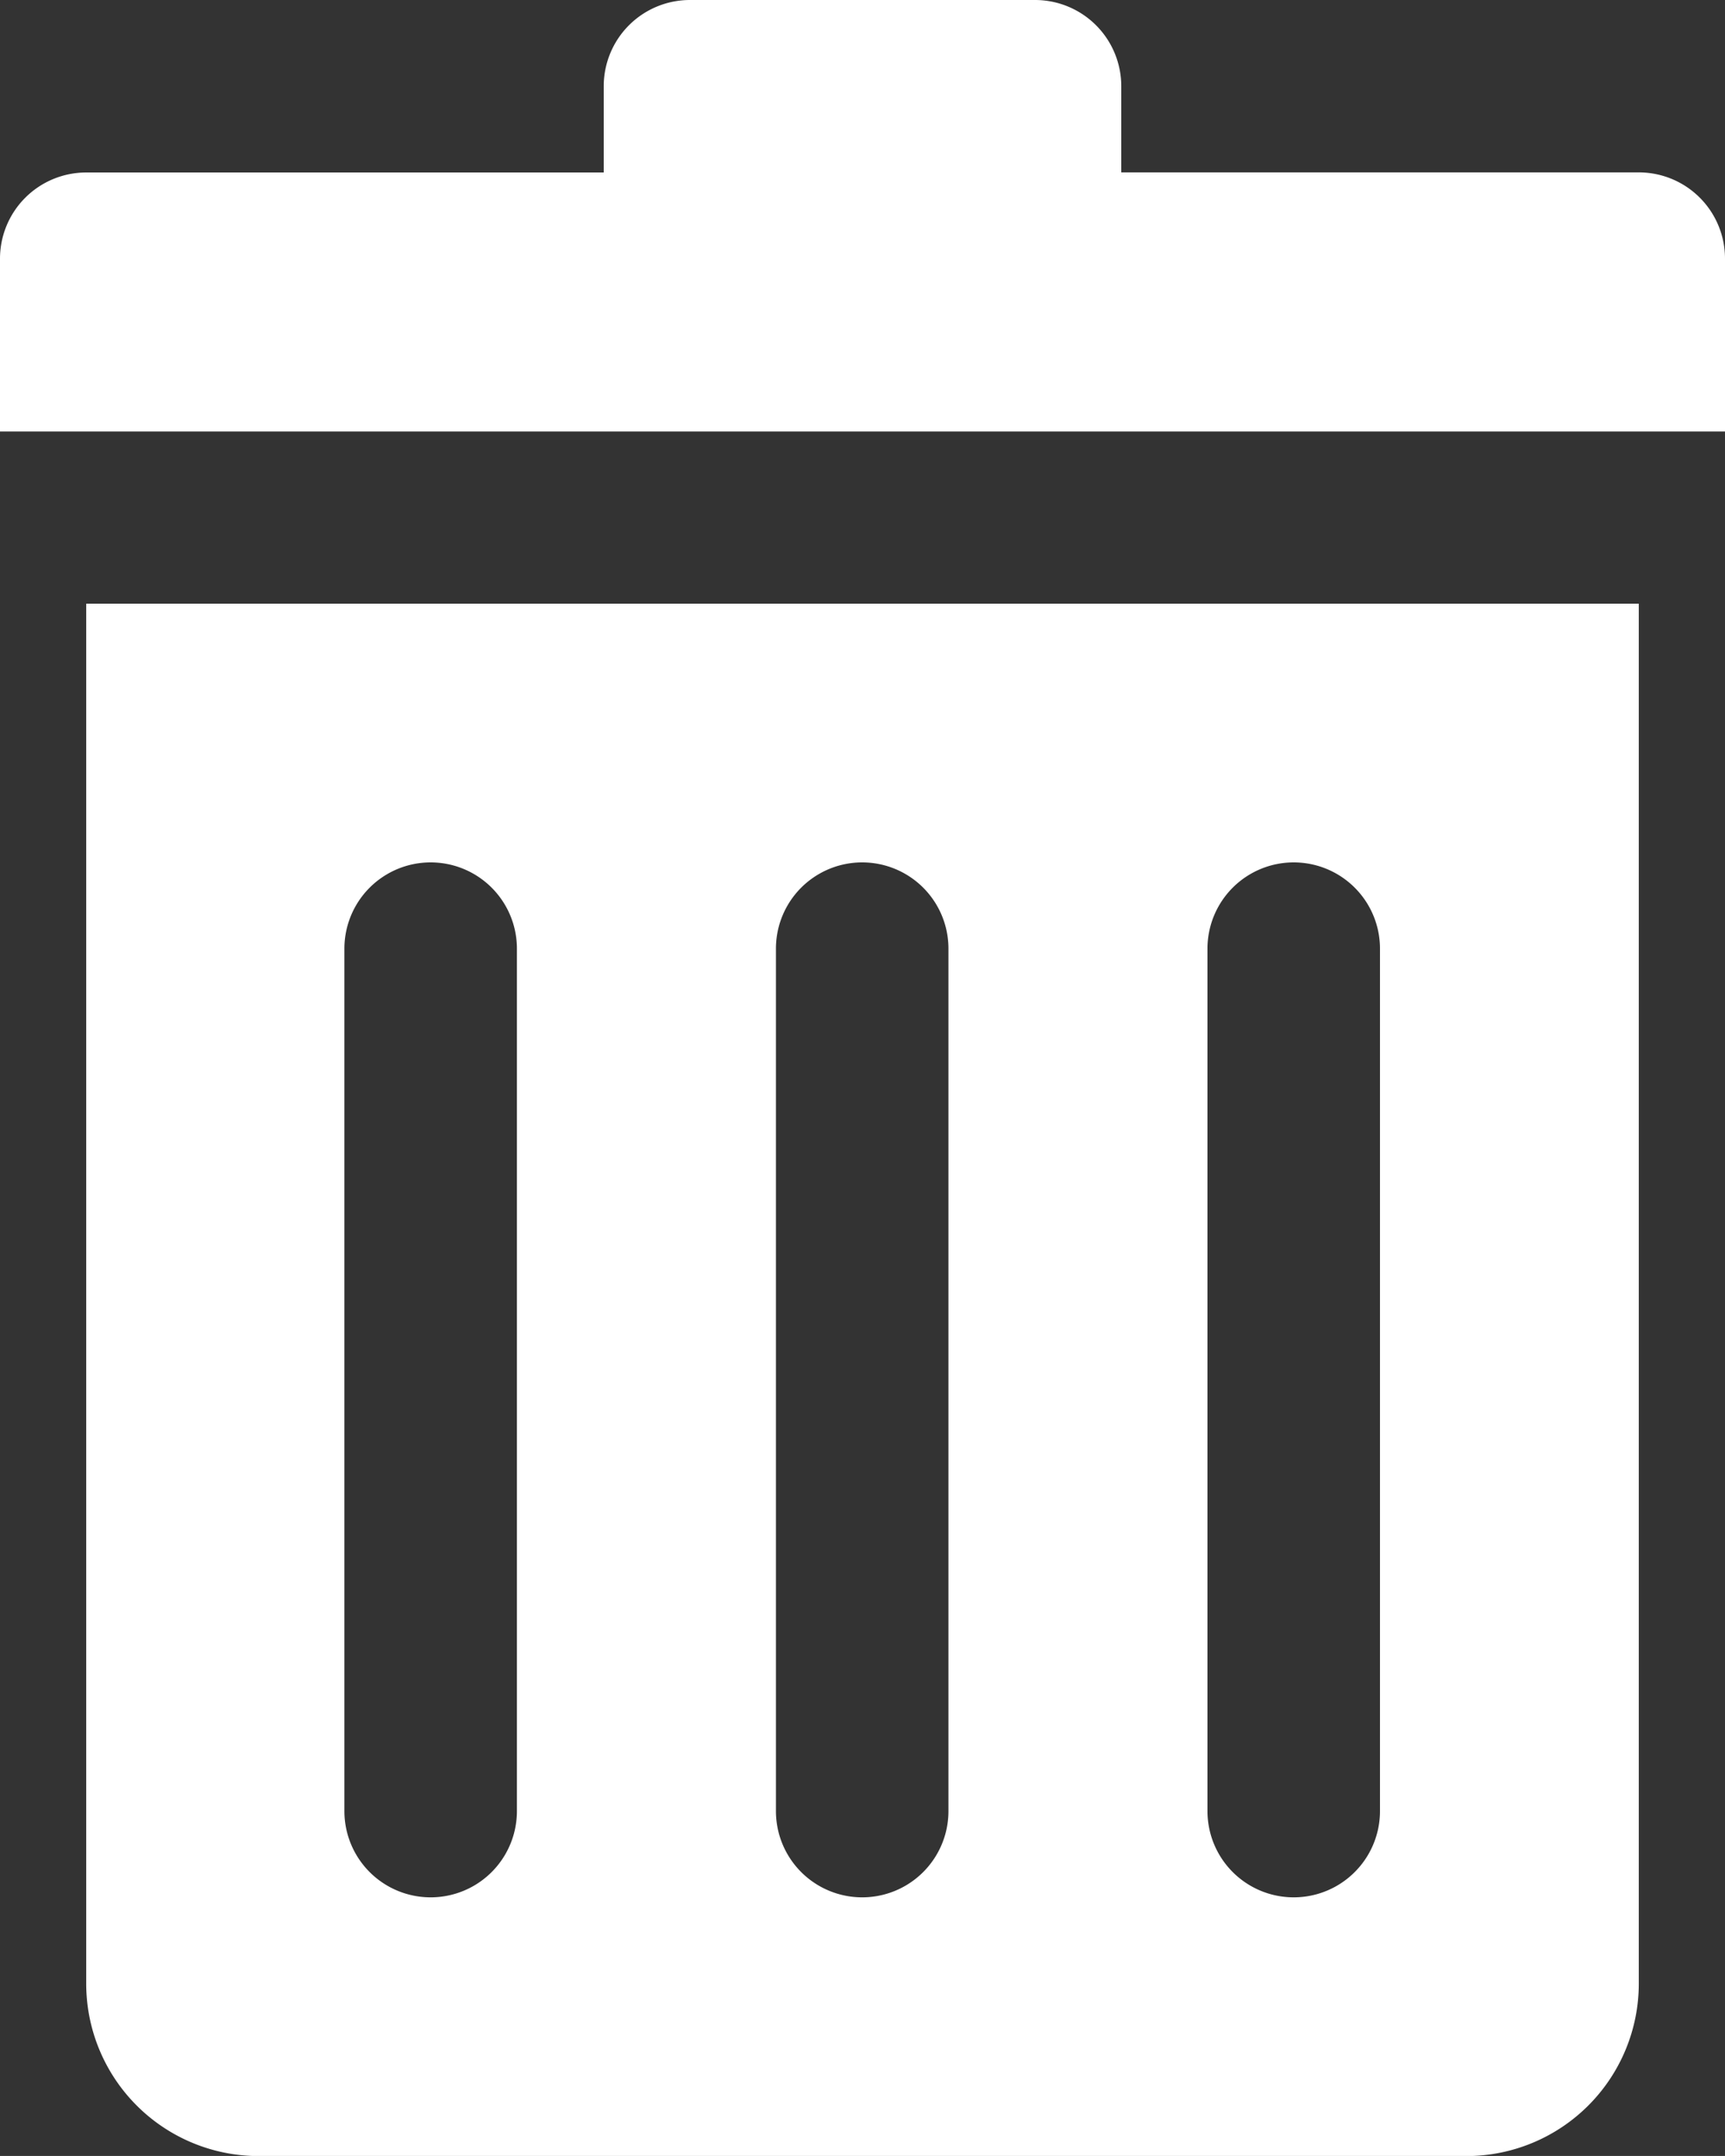 <svg xmlns="http://www.w3.org/2000/svg" width="16.789" height="20.986" viewBox="0 0 16.789 20.986">
  <rect x="0" y="0" width="16.789" height="20.986" fill="#333333" stroke="none"/>
  <path id="bin" d="M6.839,22.308a1.679,1.679,0,0,0,1.679,1.679H20.271a1.679,1.679,0,0,0,1.679-1.679V8.876H6.839ZM17.752,12.234a.839.839,0,1,1,1.679,0v8.395a.839.839,0,1,1-1.679,0Zm-4.2,0a.839.839,0,1,1,1.679,0v8.395a.839.839,0,1,1-1.679,0Zm-4.2,0a.839.839,0,1,1,1.679,0v8.395a.839.839,0,1,1-1.679,0ZM22.789,5.518V7.2H6V5.518a.839.839,0,0,1,.839-.839h5.037V3.839A.839.839,0,0,1,12.716,3h3.358a.839.839,0,0,1,.839.839v.839H21.95A.839.839,0,0,1,22.789,5.518Z" transform="translate(-6 -3)" fill="#fff"/>
</svg>
